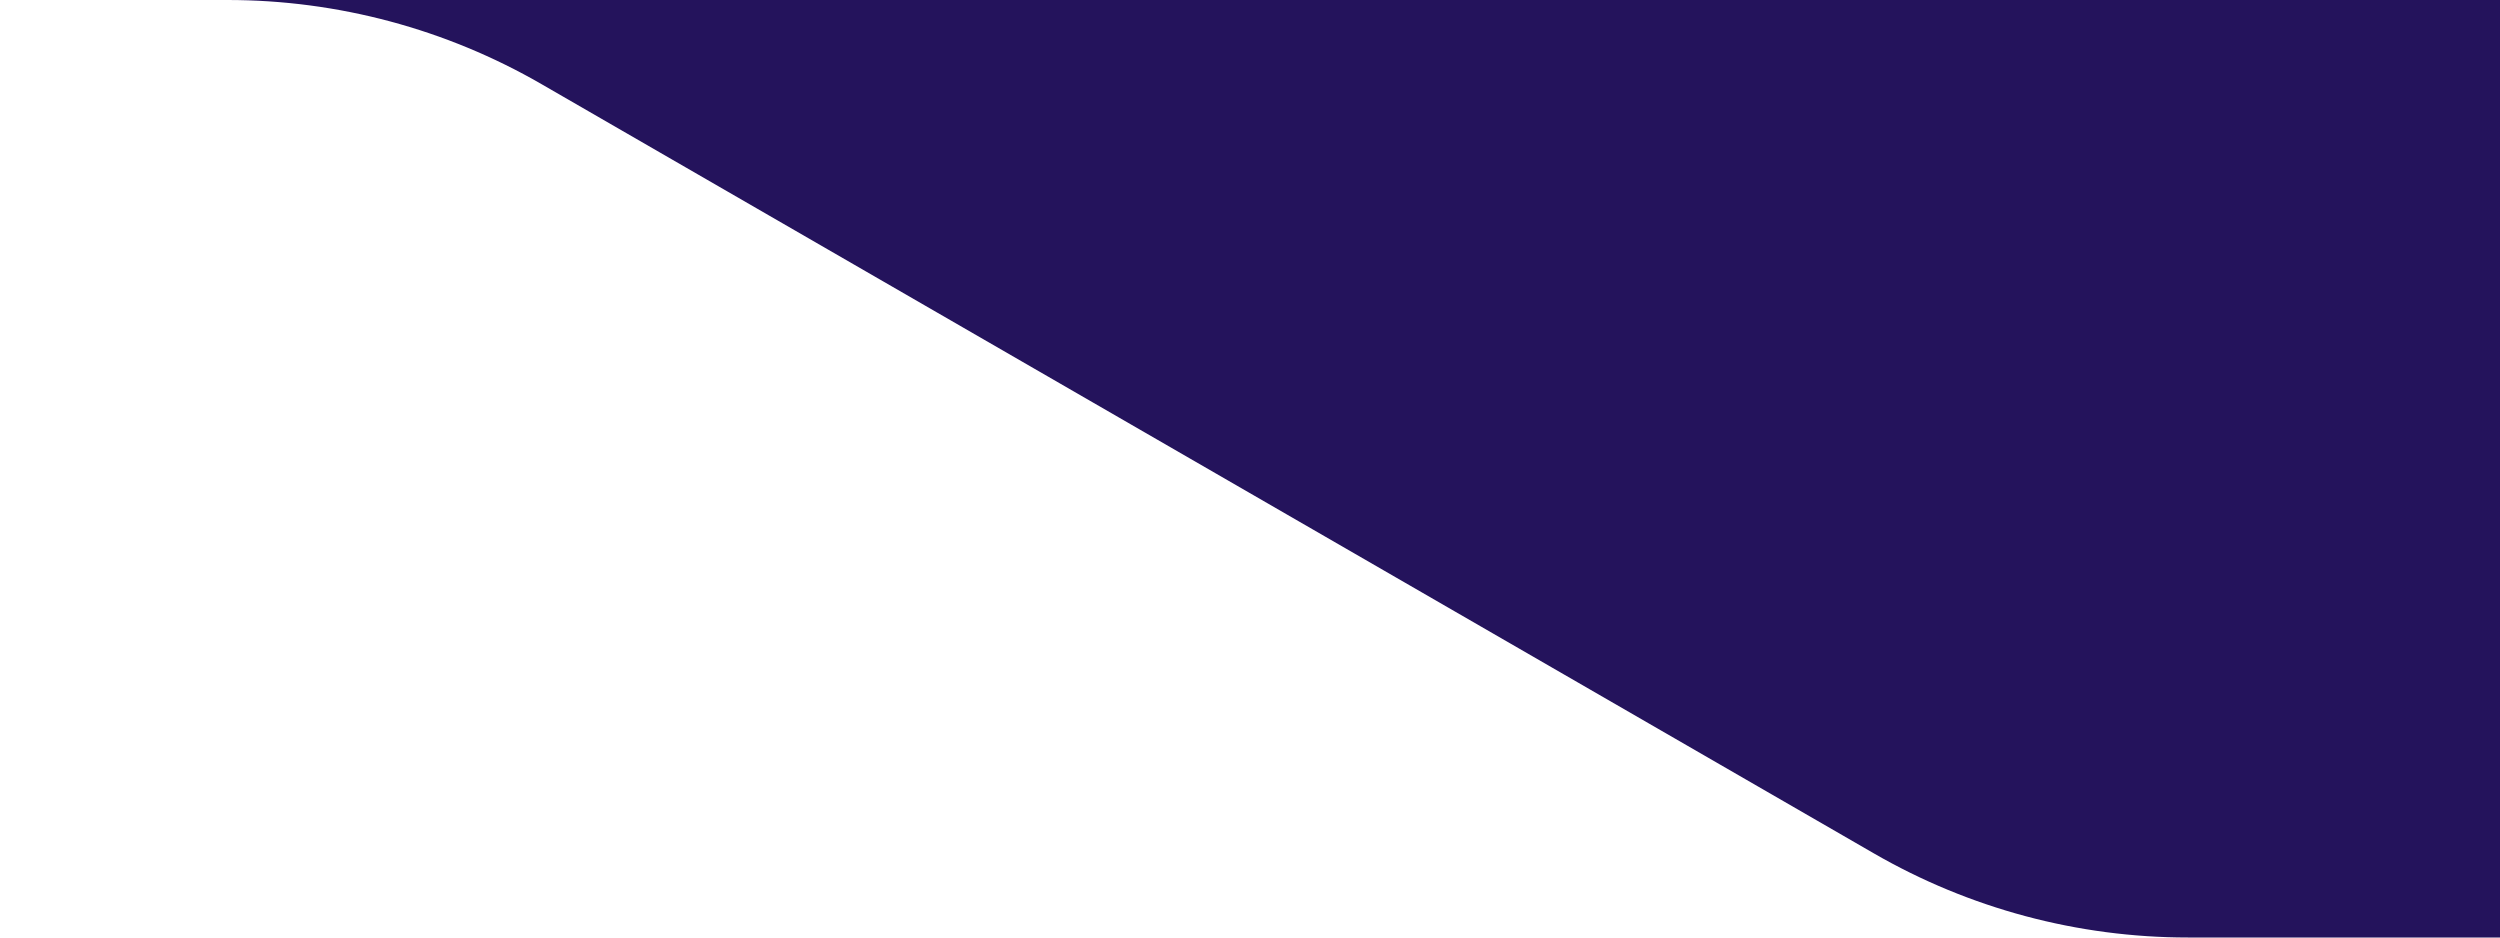 <?xml version="1.0" encoding="UTF-8"?><svg id="uuid-b499d92e-bbcb-47de-8360-fa3597cbe0f1" xmlns="http://www.w3.org/2000/svg" viewBox="0 0 400 150"><defs><style>.uuid-8abb3605-ed3c-4758-9d9e-cfb051dca6ce{fill:#24135C;}</style></defs><path class="uuid-8abb3605-ed3c-4758-9d9e-cfb051dca6ce" d="m36.31,0h363.69v150h-49.94c-17.64,0-34.97-4.64-50.24-13.46L86.64,13.46C71.37,4.64,54.04,0,36.4,0"/></svg>